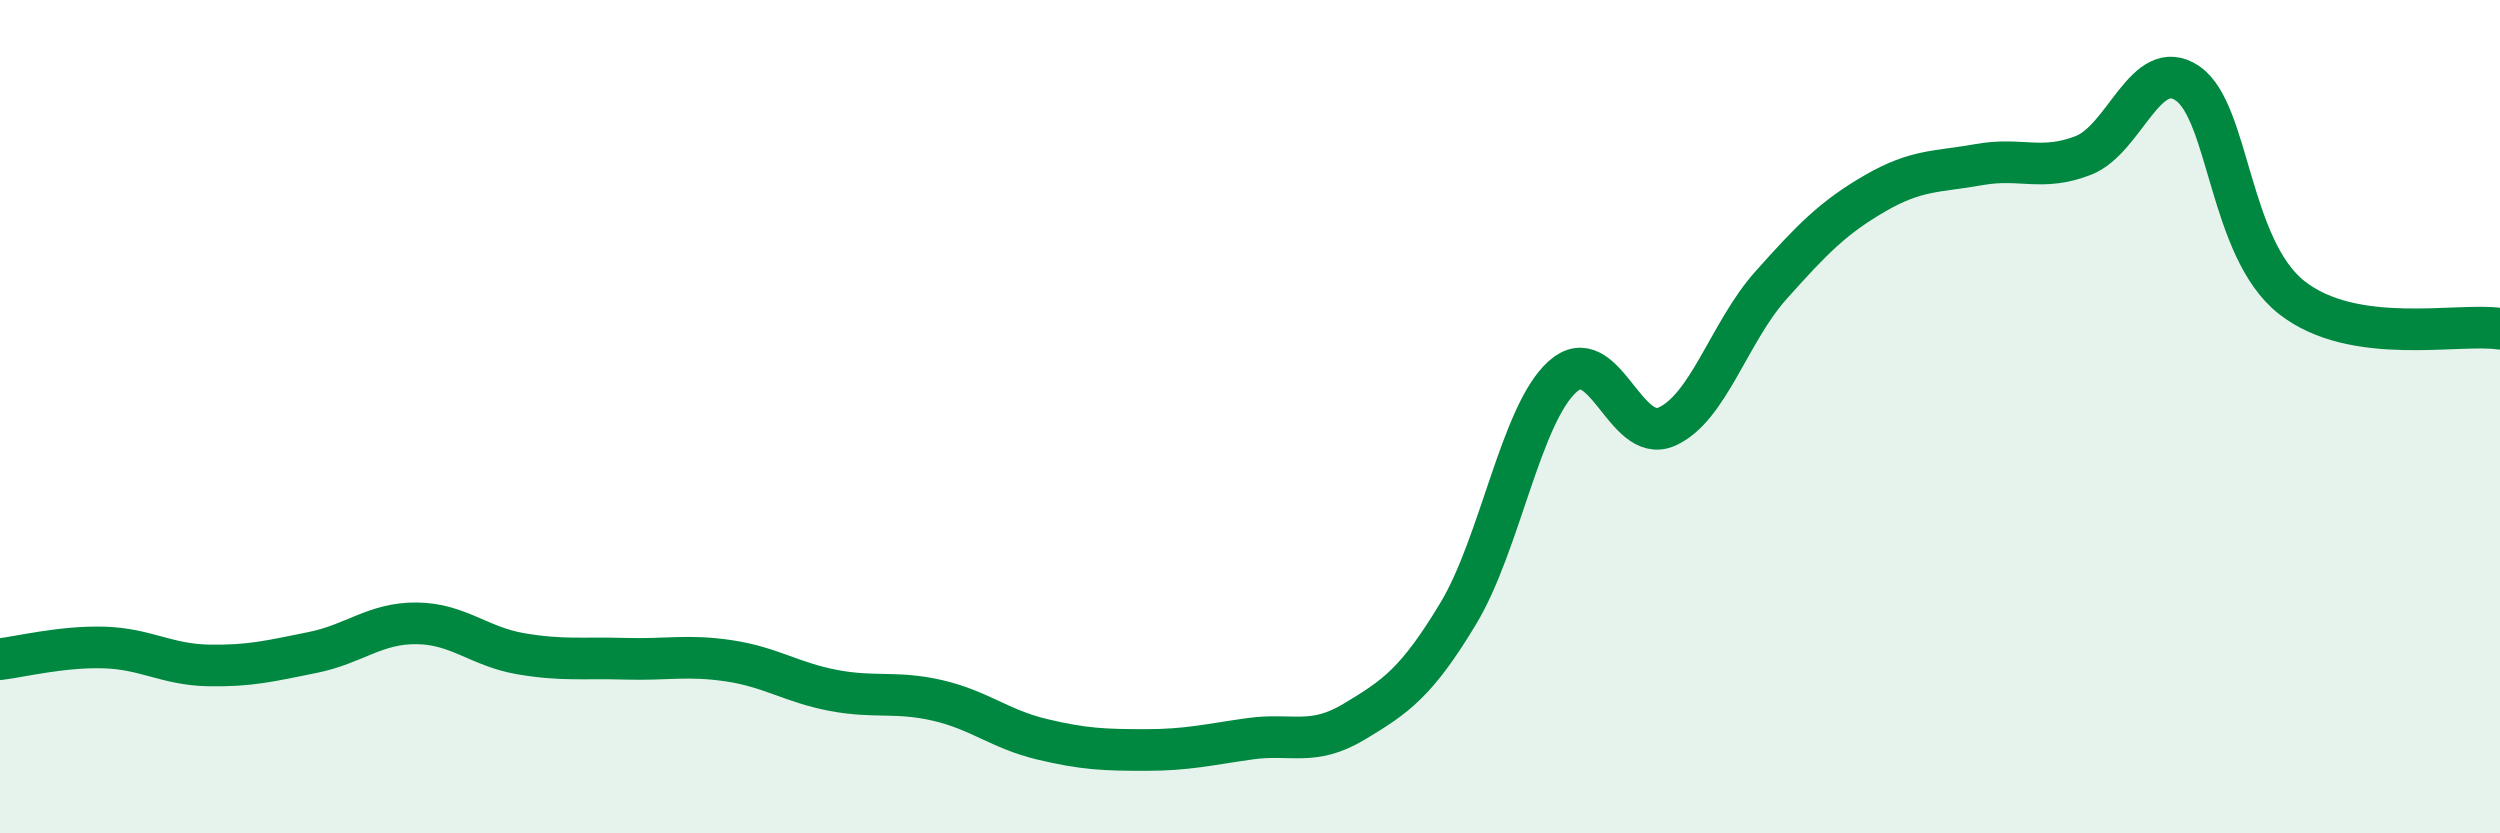 
    <svg width="60" height="20" viewBox="0 0 60 20" xmlns="http://www.w3.org/2000/svg">
      <path
        d="M 0,15.82 C 0.5,15.76 1.5,15.51 2.5,15.54 C 3.5,15.57 4,15.95 5,15.97 C 6,15.99 6.5,15.86 7.5,15.66 C 8.5,15.46 9,14.95 10,14.96 C 11,14.97 11.5,15.52 12.5,15.69 C 13.5,15.86 14,15.78 15,15.81 C 16,15.84 16.5,15.71 17.5,15.86 C 18.5,16.01 19,16.38 20,16.57 C 21,16.76 21.5,16.58 22.5,16.81 C 23.5,17.04 24,17.5 25,17.74 C 26,17.98 26.5,18 27.5,18 C 28.5,18 29,17.87 30,17.73 C 31,17.59 31.5,17.92 32.5,17.32 C 33.5,16.72 34,16.38 35,14.72 C 36,13.06 36.5,9.94 37.5,9.04 C 38.5,8.14 39,10.68 40,10.24 C 41,9.8 41.5,7.97 42.5,6.85 C 43.5,5.73 44,5.22 45,4.64 C 46,4.06 46.5,4.13 47.5,3.95 C 48.5,3.77 49,4.12 50,3.73 C 51,3.34 51.5,1.32 52.5,2 C 53.5,2.68 53.5,5.96 55,7.14 C 56.5,8.32 59,7.74 60,7.89L60 20L0 20Z"
        fill="#008740"
        opacity="0.1"
        stroke-linecap="round"
        stroke-linejoin="round"
      />
      <path
        d="M 0,15.82 C 0.5,15.76 1.5,15.51 2.5,15.54 C 3.5,15.57 4,15.95 5,15.97 C 6,15.99 6.5,15.86 7.5,15.66 C 8.5,15.46 9,14.95 10,14.96 C 11,14.97 11.5,15.52 12.5,15.69 C 13.5,15.86 14,15.78 15,15.81 C 16,15.84 16.5,15.71 17.5,15.86 C 18.5,16.01 19,16.38 20,16.57 C 21,16.76 21.5,16.58 22.5,16.81 C 23.5,17.04 24,17.5 25,17.74 C 26,17.98 26.5,18 27.5,18 C 28.5,18 29,17.87 30,17.73 C 31,17.59 31.5,17.92 32.5,17.32 C 33.5,16.72 34,16.38 35,14.72 C 36,13.06 36.5,9.94 37.5,9.04 C 38.5,8.14 39,10.68 40,10.24 C 41,9.8 41.5,7.97 42.5,6.85 C 43.5,5.73 44,5.22 45,4.64 C 46,4.06 46.5,4.13 47.5,3.95 C 48.5,3.77 49,4.12 50,3.73 C 51,3.34 51.5,1.32 52.5,2 C 53.5,2.68 53.5,5.96 55,7.14 C 56.5,8.32 59,7.74 60,7.89"
        stroke="#008740"
        stroke-width="1"
        fill="none"
        stroke-linecap="round"
        stroke-linejoin="round"
      />
    </svg>
  